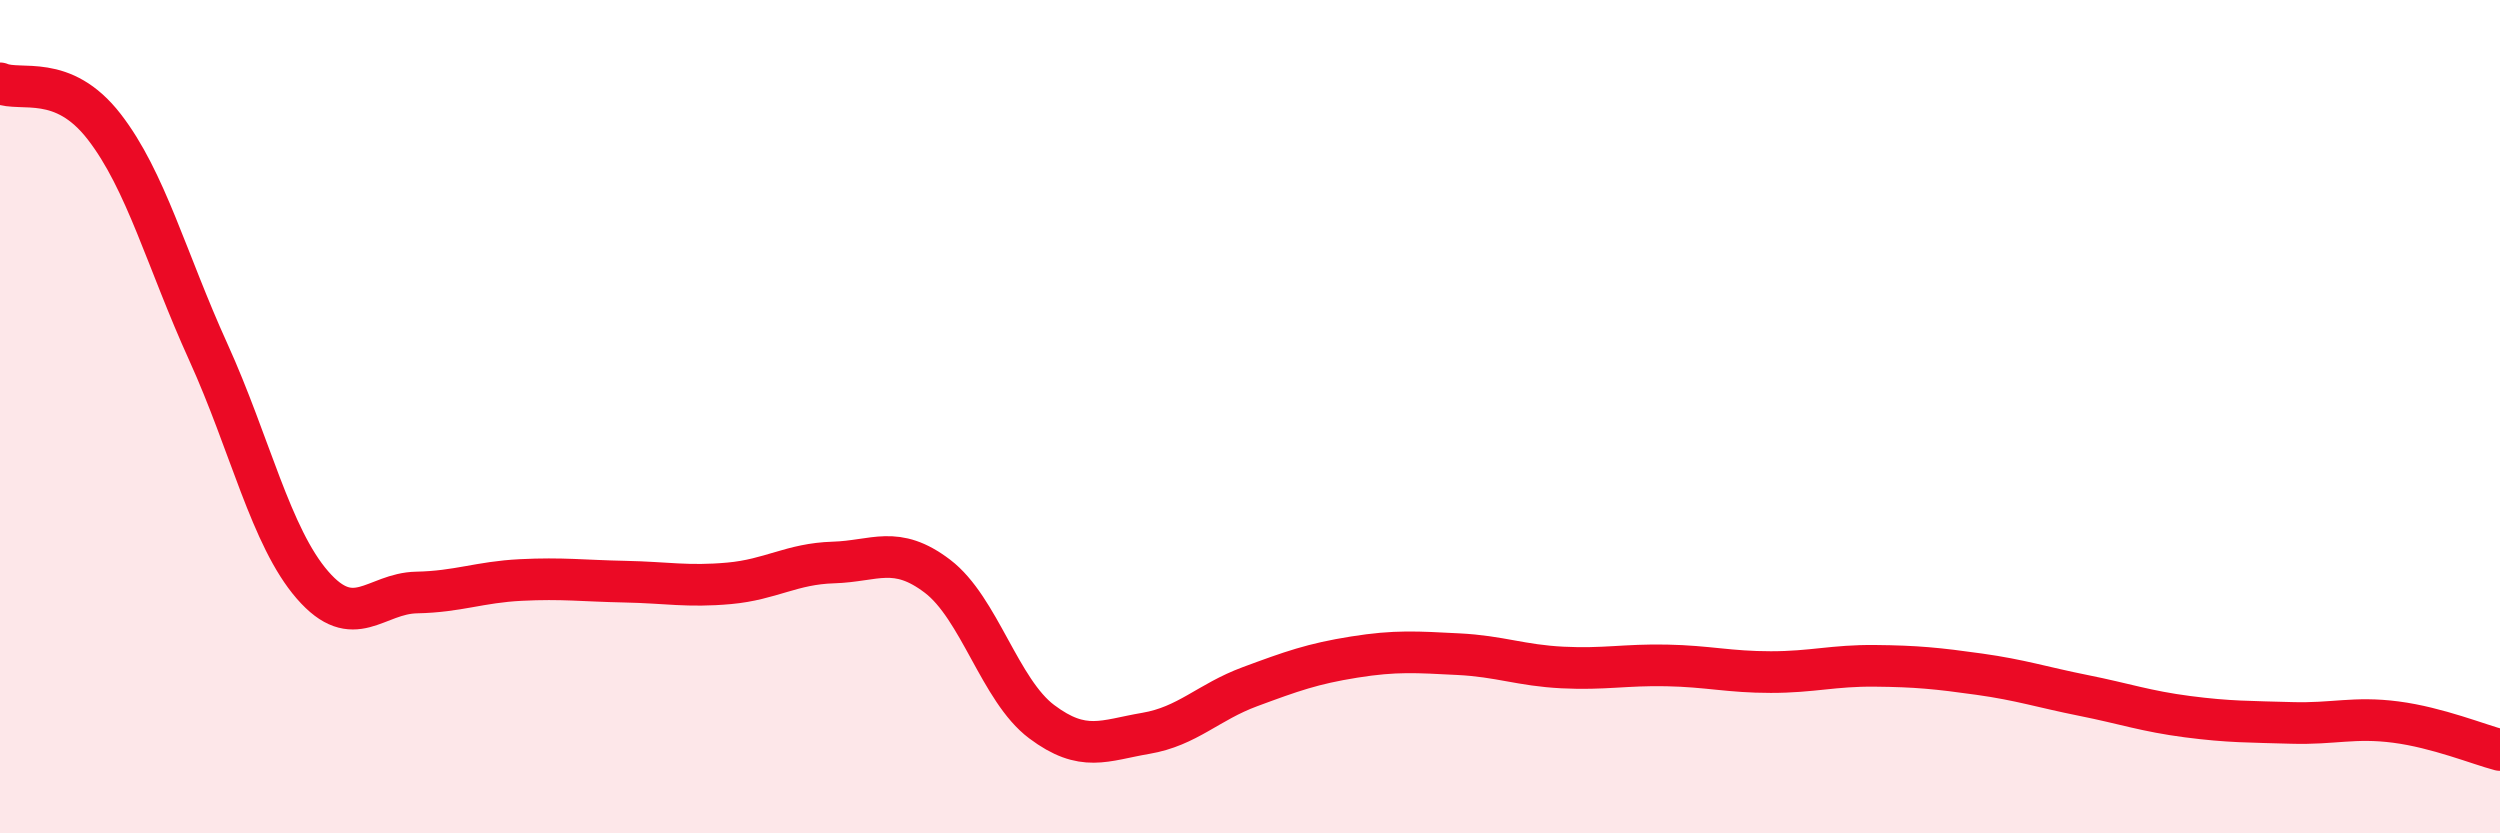 
    <svg width="60" height="20" viewBox="0 0 60 20" xmlns="http://www.w3.org/2000/svg">
      <path
        d="M 0,2 C 0.5,2.21 1.5,1.75 2.5,3.04 C 3.5,4.33 4,6.25 5,8.45 C 6,10.65 6.5,12.89 7.5,14.04 C 8.5,15.19 9,14.24 10,14.22 C 11,14.2 11.5,13.97 12.5,13.92 C 13.5,13.87 14,13.94 15,13.96 C 16,13.98 16.5,14.09 17.5,14 C 18.5,13.91 19,13.53 20,13.5 C 21,13.47 21.5,13.07 22.5,13.83 C 23.5,14.59 24,16.57 25,17.32 C 26,18.07 26.5,17.77 27.5,17.6 C 28.5,17.43 29,16.85 30,16.48 C 31,16.11 31.5,15.93 32.5,15.77 C 33.5,15.61 34,15.65 35,15.7 C 36,15.75 36.5,15.97 37.5,16.02 C 38.5,16.07 39,15.95 40,15.97 C 41,15.99 41.5,16.13 42.5,16.13 C 43.5,16.13 44,15.97 45,15.98 C 46,15.99 46.5,16.04 47.5,16.18 C 48.5,16.32 49,16.49 50,16.69 C 51,16.89 51.5,17.07 52.5,17.2 C 53.5,17.33 54,17.32 55,17.35 C 56,17.38 56.5,17.2 57.5,17.33 C 58.5,17.46 59.5,17.87 60,18L60 20L0 20Z"
        fill="#EB0A25"
        opacity="0.1"
        stroke-linecap="round"
        stroke-linejoin="round"
      />
      <path
        d="M 0,2 C 0.5,2.21 1.5,1.75 2.5,3.04 C 3.5,4.33 4,6.25 5,8.45 C 6,10.65 6.5,12.89 7.5,14.04 C 8.5,15.19 9,14.24 10,14.22 C 11,14.2 11.5,13.97 12.5,13.92 C 13.5,13.87 14,13.94 15,13.96 C 16,13.98 16.5,14.09 17.5,14 C 18.5,13.91 19,13.53 20,13.5 C 21,13.47 21.5,13.07 22.5,13.83 C 23.5,14.59 24,16.57 25,17.32 C 26,18.07 26.5,17.77 27.5,17.6 C 28.5,17.43 29,16.85 30,16.48 C 31,16.11 31.5,15.93 32.5,15.77 C 33.5,15.61 34,15.65 35,15.7 C 36,15.75 36.5,15.97 37.5,16.02 C 38.5,16.07 39,15.95 40,15.97 C 41,15.99 41.5,16.13 42.5,16.13 C 43.5,16.13 44,15.97 45,15.98 C 46,15.99 46.5,16.04 47.5,16.18 C 48.5,16.32 49,16.49 50,16.69 C 51,16.89 51.5,17.07 52.5,17.2 C 53.5,17.33 54,17.32 55,17.35 C 56,17.38 56.5,17.2 57.5,17.33 C 58.5,17.46 59.5,17.87 60,18"
        stroke="#EB0A25"
        stroke-width="1"
        fill="none"
        stroke-linecap="round"
        stroke-linejoin="round"
      />
    </svg>
  